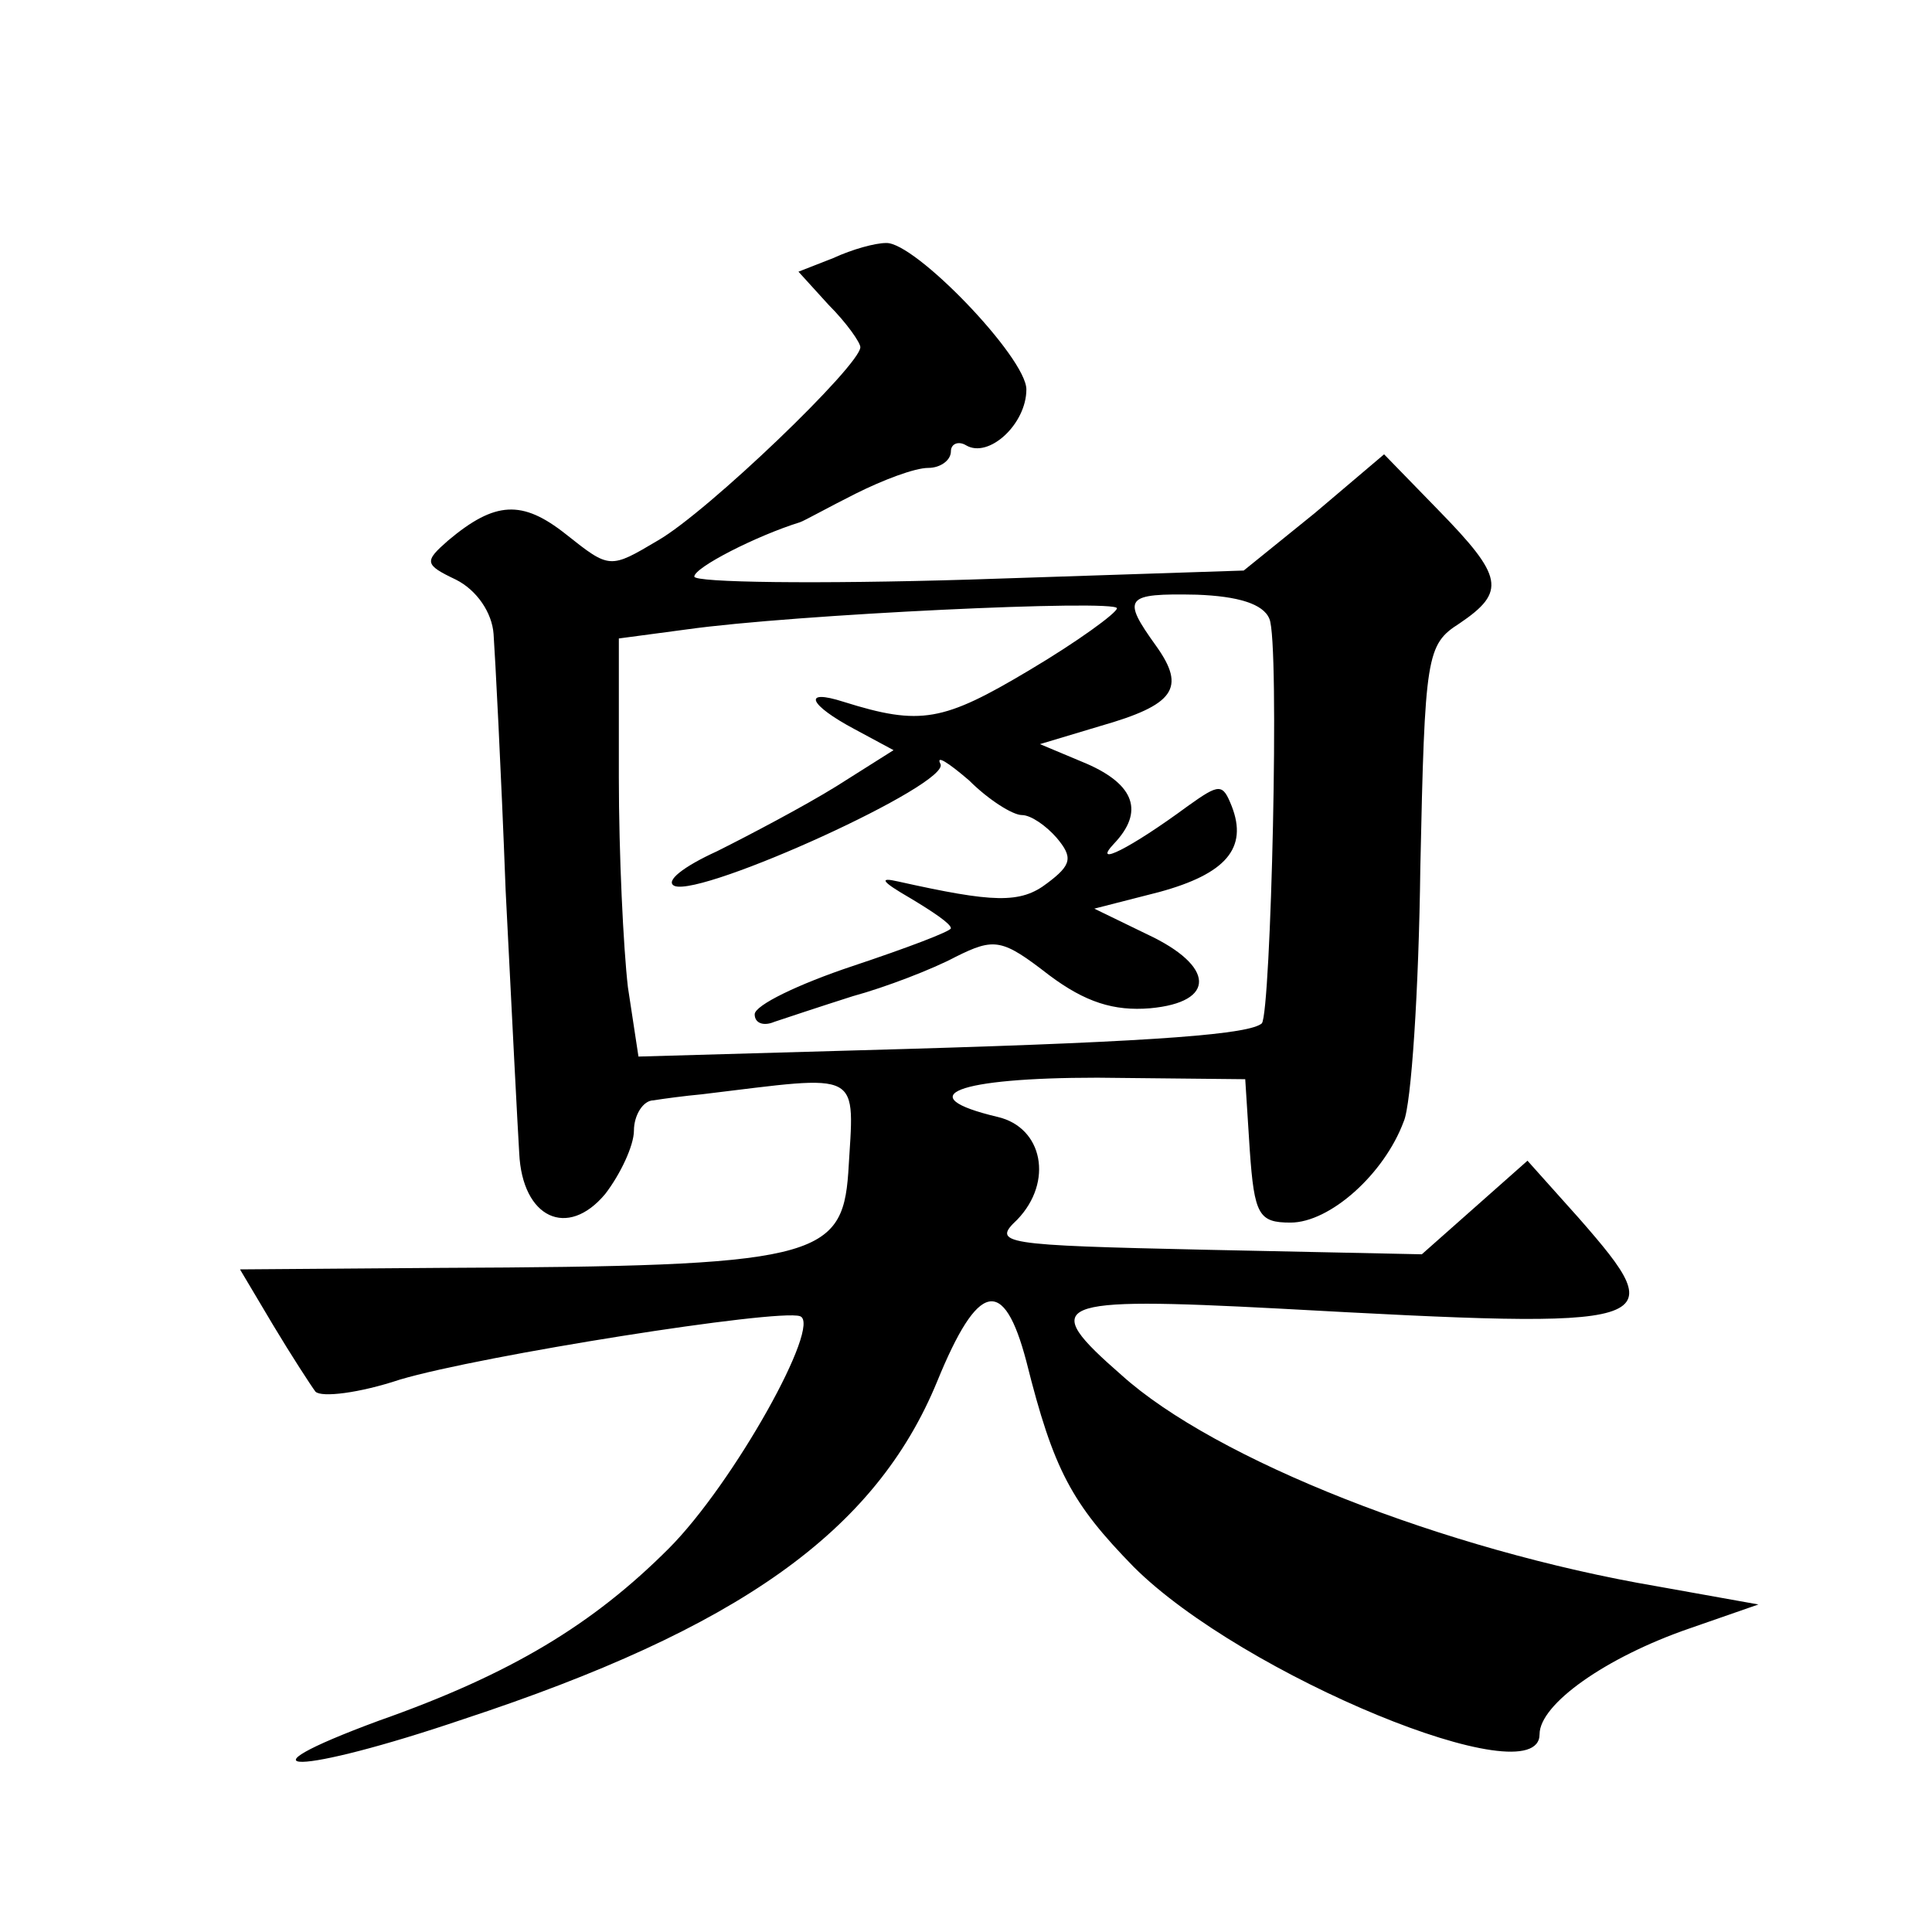 <?xml version="1.0" standalone="no"?>
<!DOCTYPE svg PUBLIC "-//W3C//DTD SVG 20010904//EN"
 "http://www.w3.org/TR/2001/REC-SVG-20010904/DTD/svg10.dtd">
<svg version="1.0" xmlns="http://www.w3.org/2000/svg"
 width="128pt" height="128pt" viewBox="0 0 128 128"
 preserveAspectRatio="xMidYMid meet">
<g transform="translate(0,128) scale(0.1,-0.1)"
fill="#0" stroke="none">
<path d="M552 1109 l-23 -9 20 -22 c12 -12 21 -25 21 -28 0 -12 -101 -109 -134
-128 -32 -19 -32 -19 -61 4 -29 23 -47 22 -78 -4 -16 -14 -16 -16 5 -26 14 -7 24
-22 25 -36 1 -14 5 -90 8 -170 4 -80 8 -158 9 -174 2 -43 32 -57 57 -27 10 13 19
32 19 42 0 10 6 20 13 20 6 1 21 3 32 4 108 13 101 17 97 -52 -4 -57 -23 -62 -270
-63 l-133 -1 22 -37 c12 -20 25 -40 28 -44 4 -4 29 -1 56 8 54 16 250 47 265 42
15 -5 -44 -111 -87 -154 -50 -50 -104 -83 -192 -114 -100 -37 -53 -36 56 1 182
60 273 124 314 224 27 66 44 70 59 13 18 -72 30 -94 71 -136 72 -72 269 -153 269
-111 0 20 44 51 99 70 l46 16 -67 12 c-141 24 -293 84 -355 140 -55 48 -47 52 105
44 255 -14 261 -12 198 60 l-34 38 -35 -31 -35 -31 -143 3 c-136 3 -142 4 -125
20 24 25 17 61 -13 68 -59 14 -27 26 66 26 l98 -1 3 -47 c3 -43 6 -48 27 -48 26
0 62 32 75 67 5 11 10 87 11 168 3 141 4 148 26 162 31 21 29 31 -14 75 l-36 37
-46 -39 -47 -38 -182 -6 c-100 -3 -182 -2 -182 2 0 6 41 27 70 36 3 1 19 10 37
19 18 9 39 17 48 17 8 0 15 5 15 11 0 5 5 7 10 4 15 -9 40 14 40 37 0 21 -74 98
-93 97 -7 0 -22 -4 -35 -10z m289 -239 c7 -15 1 -261 -5 -268 -8 -7 -65 -12 -237
-17 l-176 -5 -7 46 c-3 26 -6 88 -6 139 l0 92 45 6 c71 10 285 20 285 14 0 -3 -26
-22 -58 -41 -57 -34 -72 -37 -123 -21 -28 9 -23 -2 7 -18 l26 -14 -38 -24 c-21
-13 -57 -32 -79 -43 -22 -10 -35 -20 -28 -23 19 -7 184 68 176 81 -3 6 5 1 19 -11
13 -13 29 -23 35 -23 6 0 16 -7 23 -15 11 -13 10 -18 -6 -30 -18 -14 -36 -13 -99
1 -13 3 -11 0 8 -11 15 -9 27 -17 27 -20 0 -2 -29 -13 -65 -25 -36 -12 -65 -26
-65 -32 0 -6 6 -8 13 -5 6 2 30 10 52 17 22 6 53 18 68 26 26 13 31 12 62 -12 24
-18 43 -24 67 -22 44 4 43 28 -2 49 l-35 17 43 11 c44 12 59 29 48 57 -6 15 -8
15 -29 0 -38 -28 -64 -41 -49 -25 20 21 14 39 -18 53 l-31 13 40 12 c49 14 57 25
37 53 -23 32 -21 35 27 34 27 -1 44 -6 48 -16z"/>
</g>
</svg>
